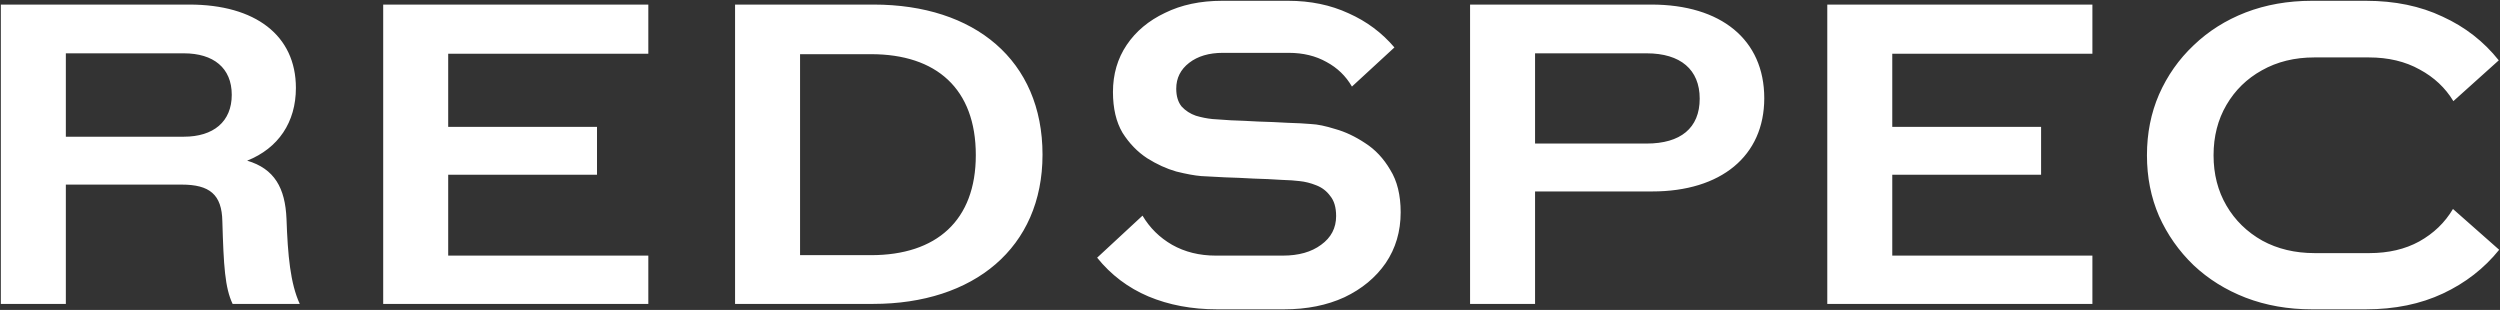 <svg xmlns="http://www.w3.org/2000/svg" fill="none" viewBox="0 0 2073 257" height="257" width="2073">
<rect x="0" y="0" width="2073" height="257" fill="#333333" stroke="none"/>
<path fill="white" d="M0.701 252V3.794H157.071C211.676 3.794 245.362 29.324 245.362 72.937C245.362 101.303 230.824 122.933 204.939 133.216C227.633 139.953 236.497 155.909 237.561 181.439C238.625 211.932 240.752 234.98 248.553 252H192.884C186.501 238.526 185.438 220.442 184.374 183.566C184.019 161.227 173.736 153.072 150.689 153.072H54.597V252H0.701ZM152.462 44.216H54.597V113.359H152.462C176.928 113.359 192.175 100.949 192.175 78.61C192.175 56.272 176.928 44.216 152.462 44.216ZM317.746 252V3.794H537.586V44.571H371.642V105.204H495.036V144.917H371.642V211.932H537.586V252H317.746ZM609.513 252V3.794H724.397C808.078 3.794 864.456 49.889 864.456 128.251C864.456 205.55 807.369 252 724.042 252H609.513ZM722.269 44.925H663.409V211.578H722.269C776.52 211.578 809.142 182.857 809.142 128.606C809.142 73.646 776.52 44.925 722.269 44.925ZM1149 218.166C1140.71 230.135 1129.32 239.571 1114.82 246.476C1100.32 253.151 1083.63 256.488 1064.76 256.488H1009.17C988.229 256.488 969.241 252.921 952.209 245.786C935.407 238.651 921.252 227.948 909.744 213.678L947.376 178.809C953.36 188.936 961.531 196.991 971.888 202.976C982.475 208.96 994.559 211.952 1008.14 211.952H1063.72C1076.84 211.952 1087.43 208.96 1095.48 202.976C1103.77 196.991 1107.91 189.051 1107.91 179.154C1107.91 172.019 1106.3 166.495 1103.08 162.582C1100.09 158.439 1096.17 155.447 1091.34 153.606C1086.74 151.765 1082.14 150.614 1077.53 150.154C1074.08 149.693 1068.9 149.348 1062 149.118C1055.32 148.658 1047.84 148.312 1039.56 148.082C1031.5 147.622 1023.56 147.277 1015.73 147.046C1007.91 146.586 1001.35 146.241 996.055 146.011C990.531 145.55 983.626 144.285 975.34 142.213C967.285 139.911 959.229 136.229 951.173 131.165C943.118 125.872 936.328 118.852 930.804 110.106C925.51 101.129 922.863 89.851 922.863 76.272C922.863 61.542 926.661 48.538 934.256 37.26C941.852 25.982 952.439 17.12 966.019 10.676C979.598 4.001 995.364 0.664 1013.32 0.664H1068.21C1086.62 0.664 1103.31 4.116 1118.27 11.021C1133.23 17.696 1145.89 27.133 1156.25 39.331L1121.03 71.784C1115.97 63.038 1108.95 56.248 1099.97 51.414C1091 46.351 1080.52 43.819 1068.56 43.819H1014.01C1002.5 43.819 993.178 46.581 986.043 52.105C978.908 57.629 975.34 64.764 975.34 73.51C975.34 79.724 976.836 84.673 979.828 88.355C983.051 91.808 986.963 94.34 991.567 95.951C996.17 97.332 1000.77 98.252 1005.38 98.713C1008.83 98.943 1013.89 99.288 1020.57 99.748C1027.47 99.978 1035.07 100.324 1043.35 100.784C1051.64 101.014 1059.69 101.359 1067.52 101.82C1075.35 102.05 1081.9 102.395 1087.2 102.856C1092.49 103.086 1099.17 104.467 1107.22 106.998C1115.51 109.3 1123.79 113.213 1132.08 118.737C1140.37 124.03 1147.27 131.396 1152.79 140.832C1158.55 150.039 1161.43 161.777 1161.43 176.047C1161.43 191.928 1157.28 205.968 1149 218.166ZM1218.98 252V3.794H1369.32C1427.12 3.794 1462.93 32.869 1462.93 81.447C1462.93 129.315 1427.12 158.745 1370.03 158.745H1272.87V252H1218.98ZM1365.42 44.216H1272.87V119.032H1365.42C1393.43 119.032 1409.39 106.267 1409.39 81.801C1409.39 57.69 1393.43 44.216 1365.42 44.216ZM1515.18 252V3.794H1735.02V44.571H1569.07V105.204H1692.47V144.917H1569.07V211.932H1735.02V252H1515.18ZM1790.26 78.343C1797.16 62.692 1806.71 49.113 1818.91 37.605C1831.11 25.867 1845.5 16.775 1862.07 10.331C1878.87 3.886 1897.17 0.664 1916.96 0.664H1961.84C1985.78 0.664 2006.96 5.037 2025.37 13.783C2044.01 22.299 2059.55 34.383 2071.98 50.033L2034.34 83.867C2027.67 72.82 2018.35 64.073 2006.38 57.629C1994.41 50.954 1980.37 47.617 1964.26 47.617H1919.03C1902.69 47.617 1888.19 51.184 1875.53 58.319C1863.1 65.224 1853.32 74.776 1846.19 86.974C1839.05 99.173 1835.48 113.098 1835.48 128.749C1835.48 144.4 1839.05 158.324 1846.19 170.523C1853.32 182.721 1863.22 192.388 1875.88 199.523C1888.54 206.428 1903.04 209.88 1919.38 209.88H1964.61C1980.49 209.88 1994.3 206.658 2006.03 200.214C2018 193.539 2027.32 184.563 2034 173.285L2072.32 207.119C2059.89 222.539 2044.36 234.623 2025.71 243.369C2007.07 252.115 1985.78 256.488 1961.84 256.488H1916.96C1897.17 256.488 1878.87 253.266 1862.07 246.821C1845.5 240.377 1831.11 231.401 1818.91 219.893C1806.71 208.154 1797.16 194.575 1790.26 179.154C1783.58 163.733 1780.25 146.931 1780.25 128.749C1780.25 110.566 1783.58 93.764 1790.26 78.343Z"></path>
</svg>

